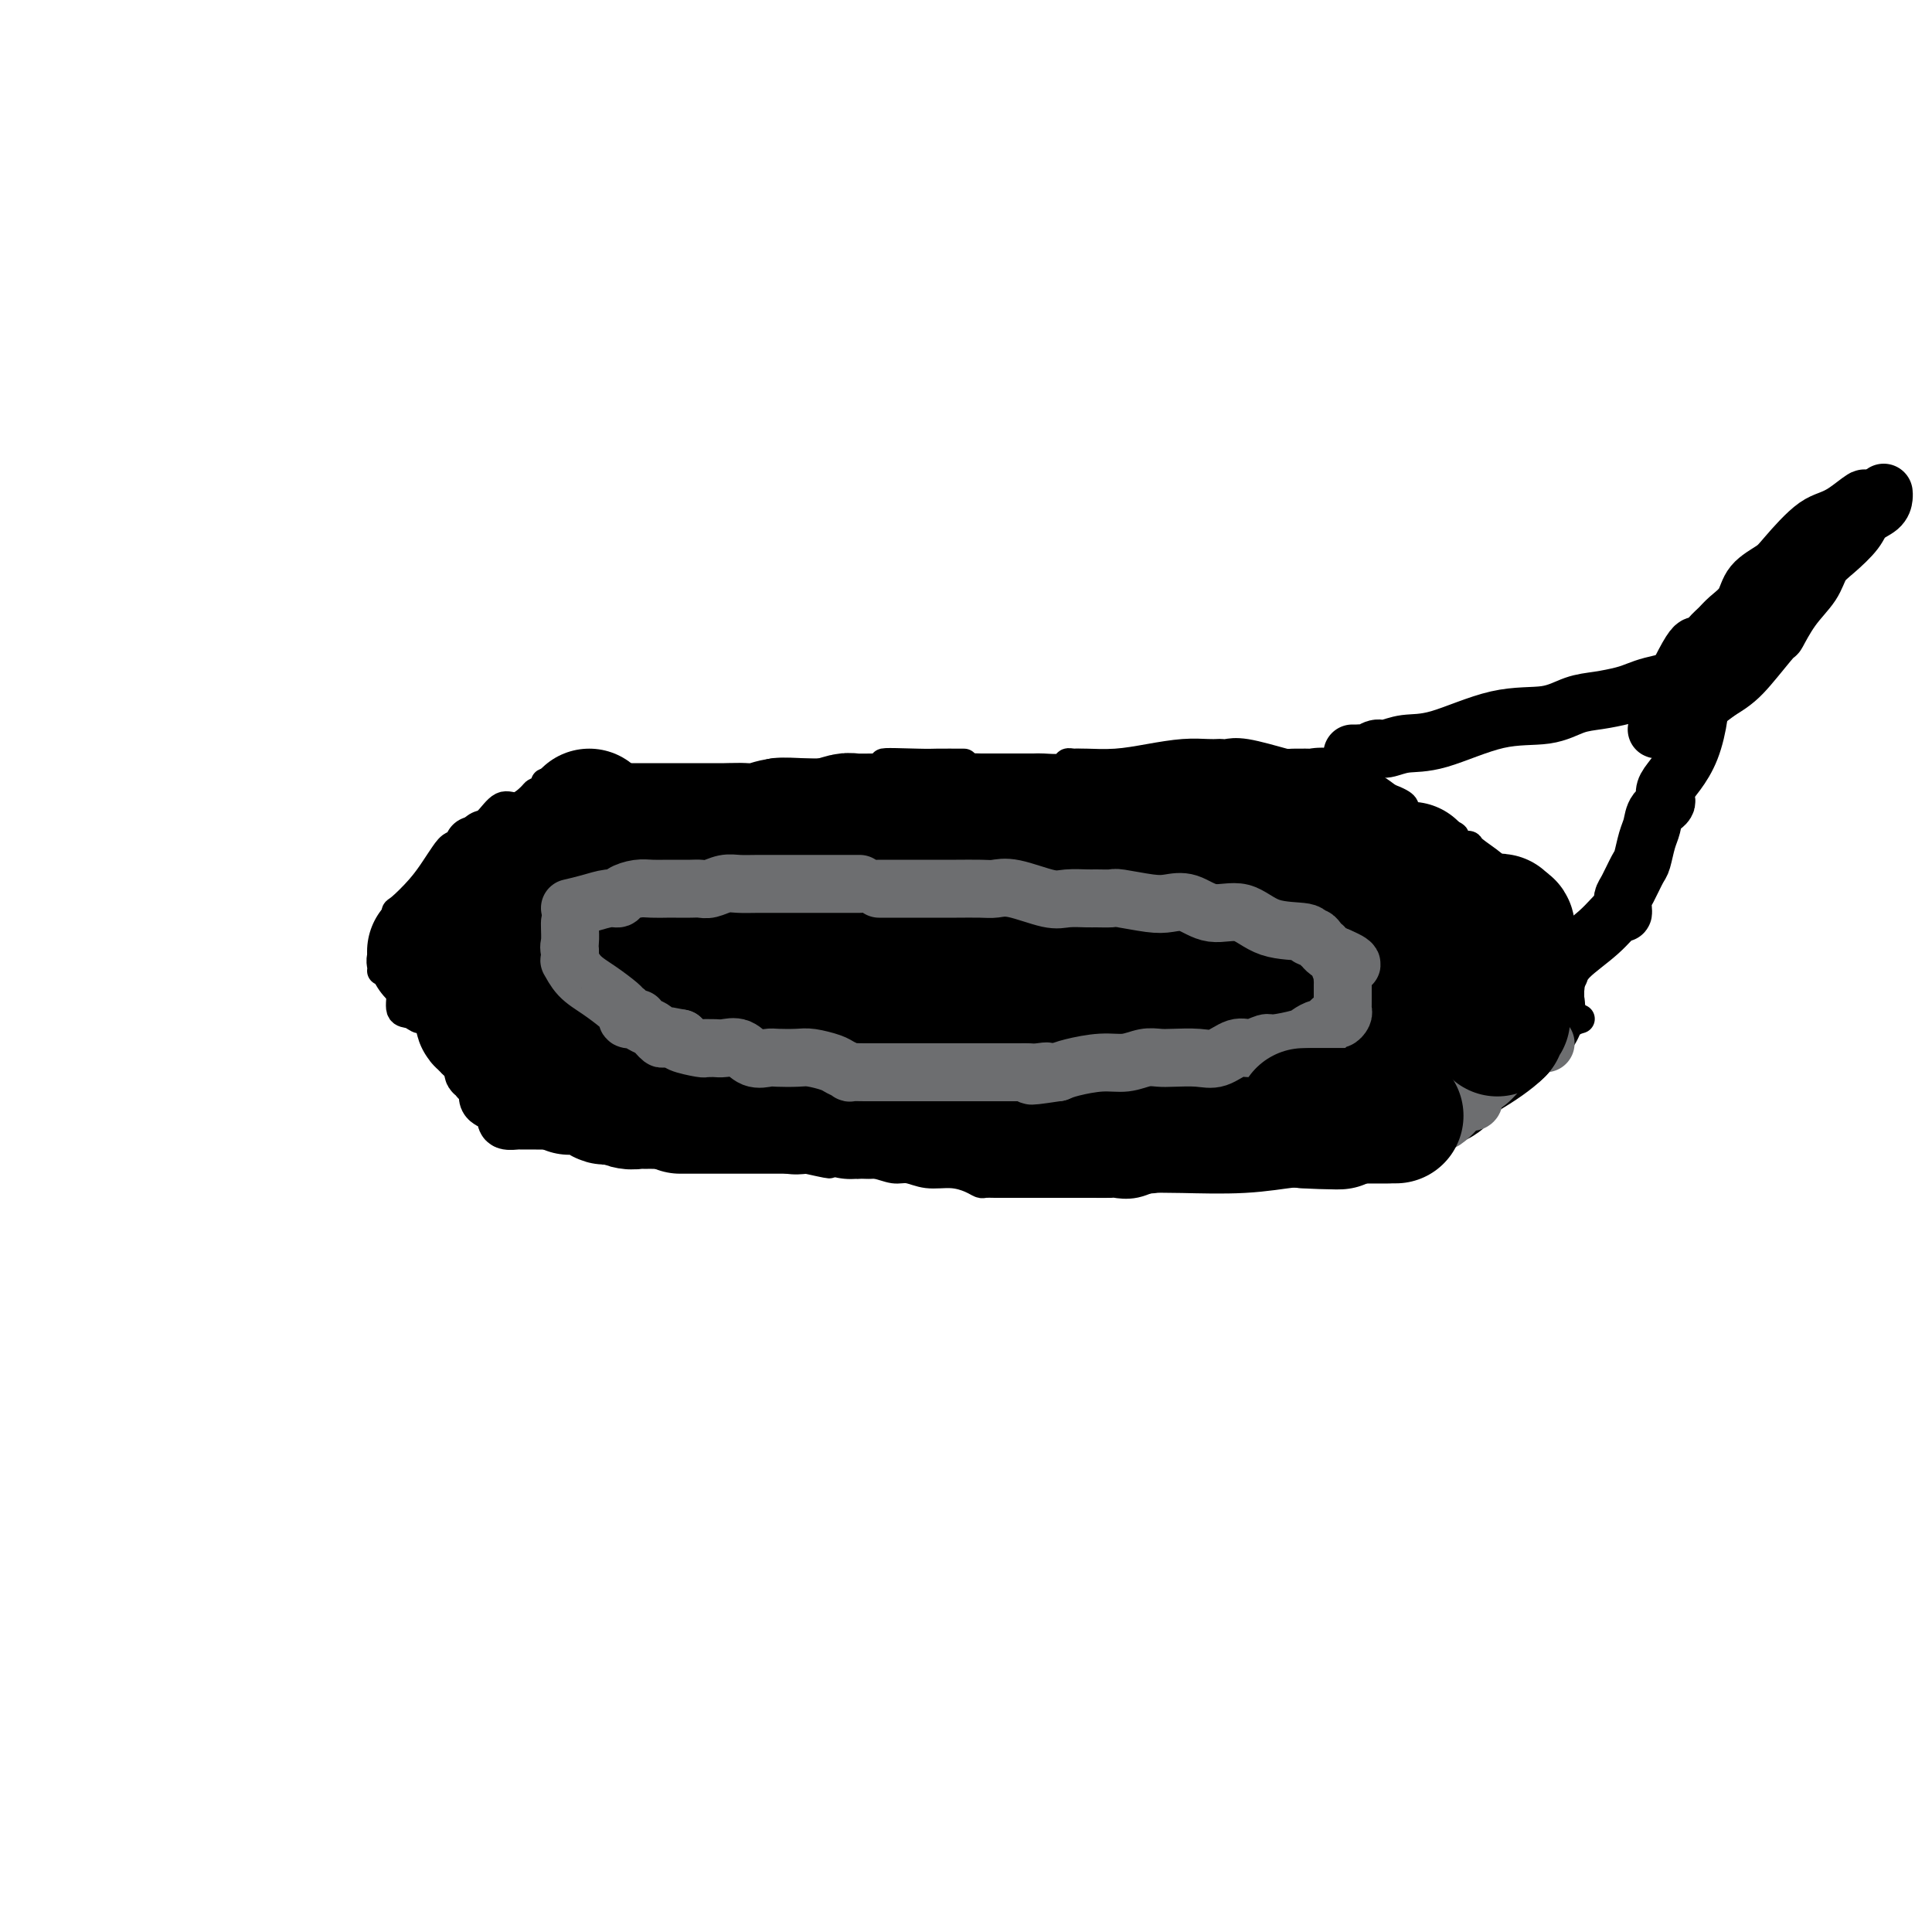 <svg viewBox='0 0 400 400' version='1.1' xmlns='http://www.w3.org/2000/svg' xmlns:xlink='http://www.w3.org/1999/xlink'><g fill='none' stroke='#000000' stroke-width='6' stroke-linecap='round' stroke-linejoin='round'><path d='M82,199c0.034,0.256 0.068,0.512 0,1c-0.068,0.488 -0.236,1.207 0,2c0.236,0.793 0.878,1.661 1,3c0.122,1.339 -0.276,3.151 0,4c0.276,0.849 1.225,0.736 2,1c0.775,0.264 1.377,0.906 2,1c0.623,0.094 1.269,-0.361 2,0c0.731,0.361 1.548,1.539 2,2c0.452,0.461 0.538,0.206 1,0c0.462,-0.206 1.301,-0.362 2,0c0.699,0.362 1.258,1.242 2,2c0.742,0.758 1.668,1.392 3,2c1.332,0.608 3.069,1.189 4,2c0.931,0.811 1.058,1.852 2,3c0.942,1.148 2.701,2.405 4,3c1.299,0.595 2.137,0.530 3,1c0.863,0.470 1.752,1.476 3,2c1.248,0.524 2.854,0.565 4,1c1.146,0.435 1.831,1.263 4,2c2.169,0.737 5.823,1.382 8,2c2.177,0.618 2.878,1.208 5,2c2.122,0.792 5.666,1.785 8,2c2.334,0.215 3.457,-0.348 5,0c1.543,0.348 3.506,1.609 5,2c1.494,0.391 2.518,-0.087 4,0c1.482,0.087 3.424,0.739 5,1c1.576,0.261 2.788,0.130 4,0'/><path d='M167,240c8.383,1.874 3.341,0.559 2,0c-1.341,-0.559 1.018,-0.361 3,0c1.982,0.361 3.586,0.885 5,1c1.414,0.115 2.639,-0.180 4,0c1.361,0.180 2.857,0.836 4,1c1.143,0.164 1.931,-0.162 3,0c1.069,0.162 2.418,0.814 4,1c1.582,0.186 3.396,-0.094 5,0c1.604,0.094 2.996,0.561 4,1c1.004,0.439 1.618,0.850 2,1c0.382,0.150 0.532,0.040 1,0c0.468,-0.040 1.255,-0.011 2,0c0.745,0.011 1.447,0.003 3,0c1.553,-0.003 3.958,-0.001 6,0c2.042,0.001 3.721,-0.000 5,0c1.279,0.000 2.157,0.002 3,0c0.843,-0.002 1.650,-0.007 3,0c1.350,0.007 3.244,0.027 4,0c0.756,-0.027 0.375,-0.101 1,0c0.625,0.101 2.257,0.378 4,0c1.743,-0.378 3.598,-1.412 6,-2c2.402,-0.588 5.350,-0.730 8,-1c2.650,-0.270 5.002,-0.668 7,-1c1.998,-0.332 3.642,-0.597 5,-1c1.358,-0.403 2.431,-0.944 4,-1c1.569,-0.056 3.633,0.375 5,0c1.367,-0.375 2.037,-1.554 3,-2c0.963,-0.446 2.221,-0.159 3,0c0.779,0.159 1.080,0.188 2,0c0.920,-0.188 2.460,-0.594 4,-1'/><path d='M282,236c8.117,-1.494 4.908,-0.728 5,-1c0.092,-0.272 3.485,-1.582 5,-2c1.515,-0.418 1.151,0.057 2,0c0.849,-0.057 2.912,-0.645 4,-1c1.088,-0.355 1.202,-0.475 2,-1c0.798,-0.525 2.282,-1.454 3,-2c0.718,-0.546 0.672,-0.707 1,-1c0.328,-0.293 1.030,-0.716 2,-1c0.970,-0.284 2.210,-0.430 3,-1c0.790,-0.570 1.132,-1.565 2,-2c0.868,-0.435 2.262,-0.309 3,-1c0.738,-0.691 0.820,-2.197 1,-3c0.180,-0.803 0.456,-0.901 1,-1c0.544,-0.099 1.354,-0.198 2,-1c0.646,-0.802 1.126,-2.306 2,-3c0.874,-0.694 2.141,-0.578 3,-1c0.859,-0.422 1.308,-1.383 2,-2c0.692,-0.617 1.626,-0.891 2,-1c0.374,-0.109 0.187,-0.055 0,0'/><path d='M79,201c0.035,-0.274 0.069,-0.548 0,-1c-0.069,-0.452 -0.243,-1.081 0,-2c0.243,-0.919 0.903,-2.128 1,-3c0.097,-0.872 -0.368,-1.408 0,-2c0.368,-0.592 1.569,-1.239 2,-2c0.431,-0.761 0.093,-1.635 0,-2c-0.093,-0.365 0.058,-0.221 1,-1c0.942,-0.779 2.676,-2.480 4,-4c1.324,-1.520 2.238,-2.858 3,-4c0.762,-1.142 1.373,-2.089 2,-3c0.627,-0.911 1.269,-1.786 2,-2c0.731,-0.214 1.550,0.232 2,0c0.450,-0.232 0.532,-1.143 1,-2c0.468,-0.857 1.323,-1.662 2,-2c0.677,-0.338 1.175,-0.210 2,-1c0.825,-0.790 1.975,-2.499 3,-3c1.025,-0.501 1.924,0.206 3,0c1.076,-0.206 2.328,-1.325 3,-2c0.672,-0.675 0.763,-0.907 1,-1c0.237,-0.093 0.618,-0.046 1,0'/><path d='M112,164c3.268,-2.464 1.439,-2.125 1,-2c-0.439,0.125 0.512,0.034 1,0c0.488,-0.034 0.515,-0.013 1,0c0.485,0.013 1.430,0.018 2,0c0.570,-0.018 0.767,-0.057 1,0c0.233,0.057 0.503,0.211 1,0c0.497,-0.211 1.221,-0.789 2,-1c0.779,-0.211 1.611,-0.057 2,0c0.389,0.057 0.334,0.015 1,0c0.666,-0.015 2.054,-0.004 4,0c1.946,0.004 4.449,0.001 6,0c1.551,-0.001 2.150,-0.000 3,0c0.850,0.000 1.953,0.000 3,0c1.047,-0.000 2.040,-0.000 3,0c0.960,0.000 1.888,0.001 3,0c1.112,-0.001 2.407,-0.004 3,0c0.593,0.004 0.483,0.015 1,0c0.517,-0.015 1.662,-0.057 3,0c1.338,0.057 2.868,0.211 4,0c1.132,-0.211 1.864,-0.789 3,-1c1.136,-0.211 2.675,-0.057 5,0c2.325,0.057 5.435,0.015 7,0c1.565,-0.015 1.584,-0.004 2,0c0.416,0.004 1.227,0.001 2,0c0.773,-0.001 1.506,-0.000 2,0c0.494,0.000 0.747,0.000 1,0'/><path d='M179,160c10.890,-1.072 4.614,-1.751 4,-2c-0.614,-0.249 4.433,-0.067 7,0c2.567,0.067 2.653,0.018 4,0c1.347,-0.018 3.956,-0.005 5,0c1.044,0.005 0.522,0.003 0,0'/><path d='M222,158c0.334,0.006 0.668,0.012 1,0c0.332,-0.012 0.663,-0.042 2,0c1.337,0.042 3.682,0.155 6,0c2.318,-0.155 4.610,-0.578 7,-1c2.390,-0.422 4.877,-0.845 7,-1c2.123,-0.155 3.884,-0.043 5,0c1.116,0.043 1.589,0.018 2,0c0.411,-0.018 0.759,-0.029 1,0c0.241,0.029 0.375,0.099 1,0c0.625,-0.099 1.740,-0.368 4,0c2.260,0.368 5.665,1.373 8,2c2.335,0.627 3.602,0.874 4,1c0.398,0.126 -0.071,0.129 0,0c0.071,-0.129 0.684,-0.389 2,0c1.316,0.389 3.335,1.428 5,2c1.665,0.572 2.977,0.678 4,1c1.023,0.322 1.759,0.859 2,1c0.241,0.141 -0.012,-0.116 0,0c0.012,0.116 0.289,0.605 1,1c0.711,0.395 1.855,0.698 3,1'/><path d='M287,165c5.108,1.902 3.379,2.159 4,3c0.621,0.841 3.594,2.268 5,3c1.406,0.732 1.246,0.770 2,1c0.754,0.230 2.423,0.651 3,1c0.577,0.349 0.063,0.625 0,1c-0.063,0.375 0.324,0.850 1,1c0.676,0.150 1.639,-0.024 2,0c0.361,0.024 0.120,0.245 1,1c0.880,0.755 2.881,2.044 4,3c1.119,0.956 1.357,1.581 2,2c0.643,0.419 1.692,0.633 2,1c0.308,0.367 -0.125,0.886 0,1c0.125,0.114 0.807,-0.178 1,0c0.193,0.178 -0.102,0.825 0,1c0.102,0.175 0.601,-0.122 1,0c0.399,0.122 0.700,0.662 1,1c0.300,0.338 0.600,0.475 1,1c0.400,0.525 0.898,1.438 1,2c0.102,0.562 -0.194,0.775 0,1c0.194,0.225 0.878,0.464 1,1c0.122,0.536 -0.317,1.369 0,2c0.317,0.631 1.390,1.058 2,2c0.610,0.942 0.756,2.398 1,3c0.244,0.602 0.587,0.350 1,1c0.413,0.650 0.895,2.201 1,3c0.105,0.799 -0.168,0.847 0,1c0.168,0.153 0.777,0.412 1,1c0.223,0.588 0.060,1.504 0,2c-0.060,0.496 -0.017,0.570 0,1c0.017,0.430 0.009,1.215 0,2'/><path d='M325,208c1.393,3.952 0.375,2.333 0,2c-0.375,-0.333 -0.107,0.619 0,1c0.107,0.381 0.054,0.190 0,0'/><path d='M198,159c0.162,-0.000 0.324,-0.000 1,0c0.676,0.000 1.866,0.000 3,0c1.134,-0.000 2.213,-0.000 3,0c0.787,0.000 1.283,0.001 2,0c0.717,-0.001 1.655,-0.004 3,0c1.345,0.004 3.095,0.015 4,0c0.905,-0.015 0.964,-0.057 2,0c1.036,0.057 3.048,0.211 4,0c0.952,-0.211 0.843,-0.789 1,-1c0.157,-0.211 0.581,-0.057 1,0c0.419,0.057 0.834,0.016 1,0c0.166,-0.016 0.083,-0.008 0,0'/></g>
<g fill='none' stroke='#000000' stroke-width='28' stroke-linecap='round' stroke-linejoin='round'><path d='M103,184c0.340,-0.004 0.679,-0.008 1,0c0.321,0.008 0.623,0.028 2,0c1.377,-0.028 3.828,-0.102 5,0c1.172,0.102 1.064,0.382 2,0c0.936,-0.382 2.915,-1.425 4,-2c1.085,-0.575 1.277,-0.683 2,-1c0.723,-0.317 1.979,-0.844 3,-1c1.021,-0.156 1.807,0.060 3,0c1.193,-0.060 2.792,-0.397 4,-1c1.208,-0.603 2.025,-1.471 3,-2c0.975,-0.529 2.108,-0.720 4,-1c1.892,-0.280 4.544,-0.648 6,-1c1.456,-0.352 1.718,-0.686 3,-1c1.282,-0.314 3.584,-0.606 5,-1c1.416,-0.394 1.946,-0.889 3,-1c1.054,-0.111 2.632,0.163 4,0c1.368,-0.163 2.525,-0.762 4,-1c1.475,-0.238 3.269,-0.116 5,0c1.731,0.116 3.399,0.227 5,0c1.601,-0.227 3.136,-0.793 4,-1c0.864,-0.207 1.059,-0.055 2,0c0.941,0.055 2.629,0.014 4,0c1.371,-0.014 2.425,-0.001 4,0c1.575,0.001 3.669,-0.010 5,0c1.331,0.010 1.897,0.041 4,0c2.103,-0.041 5.744,-0.155 9,0c3.256,0.155 6.128,0.577 9,1'/><path d='M212,171c8.500,0.000 4.250,0.000 0,0'/><path d='M234,172c0.622,0.000 1.244,0.000 2,0c0.756,0.000 1.644,0.000 2,0c0.356,0.000 0.178,0.000 0,0'/><path d='M245,172c1.018,-0.423 2.036,-0.845 3,-1c0.964,-0.155 1.875,-0.042 3,0c1.125,0.042 2.464,0.012 3,0c0.536,-0.012 0.268,-0.006 0,0'/><path d='M268,169c0.861,-0.001 1.721,-0.002 2,0c0.279,0.002 -0.024,0.008 0,0c0.024,-0.008 0.373,-0.030 1,0c0.627,0.030 1.530,0.111 2,0c0.470,-0.111 0.506,-0.414 1,0c0.494,0.414 1.446,1.546 2,2c0.554,0.454 0.711,0.231 2,1c1.289,0.769 3.711,2.532 5,4c1.289,1.468 1.444,2.642 2,3c0.556,0.358 1.512,-0.100 2,0c0.488,0.100 0.509,0.759 1,1c0.491,0.241 1.452,0.064 2,0c0.548,-0.064 0.684,-0.017 1,0c0.316,0.017 0.814,0.002 1,0c0.186,-0.002 0.060,0.010 0,0c-0.060,-0.010 -0.055,-0.041 1,1c1.055,1.041 3.158,3.155 4,4c0.842,0.845 0.421,0.423 0,0'/><path d='M313,205c0.084,0.422 0.168,0.844 0,1c-0.168,0.156 -0.589,0.045 -1,0c-0.411,-0.045 -0.813,-0.023 -2,0c-1.187,0.023 -3.160,0.047 -4,0c-0.840,-0.047 -0.549,-0.164 -1,0c-0.451,0.164 -1.646,0.610 -3,1c-1.354,0.390 -2.869,0.725 -4,1c-1.131,0.275 -1.878,0.488 -3,1c-1.122,0.512 -2.618,1.321 -4,2c-1.382,0.679 -2.651,1.228 -4,2c-1.349,0.772 -2.778,1.766 -4,2c-1.222,0.234 -2.236,-0.292 -3,0c-0.764,0.292 -1.280,1.402 -2,2c-0.720,0.598 -1.646,0.684 -3,1c-1.354,0.316 -3.136,0.863 -4,1c-0.864,0.137 -0.811,-0.136 -2,0c-1.189,0.136 -3.619,0.682 -5,1c-1.381,0.318 -1.713,0.410 -3,1c-1.287,0.590 -3.530,1.679 -5,2c-1.470,0.321 -2.168,-0.124 -3,0c-0.832,0.124 -1.799,0.818 -3,1c-1.201,0.182 -2.637,-0.147 -4,0c-1.363,0.147 -2.654,0.772 -4,1c-1.346,0.228 -2.747,0.061 -4,0c-1.253,-0.061 -2.356,-0.016 -4,0c-1.644,0.016 -3.827,0.004 -6,0c-2.173,-0.004 -4.335,-0.001 -7,0c-2.665,0.001 -5.832,0.001 -9,0'/><path d='M212,225c-8.855,0.082 -8.993,-0.712 -10,-1c-1.007,-0.288 -2.883,-0.070 -4,0c-1.117,0.070 -1.473,-0.009 -2,0c-0.527,0.009 -1.224,0.105 -2,0c-0.776,-0.105 -1.632,-0.410 -3,-1c-1.368,-0.590 -3.247,-1.466 -5,-2c-1.753,-0.534 -3.379,-0.726 -5,-1c-1.621,-0.274 -3.238,-0.631 -5,-1c-1.762,-0.369 -3.670,-0.751 -5,-1c-1.330,-0.249 -2.081,-0.366 -4,-1c-1.919,-0.634 -5.006,-1.787 -7,-2c-1.994,-0.213 -2.896,0.514 -5,0c-2.104,-0.514 -5.411,-2.267 -8,-3c-2.589,-0.733 -4.461,-0.444 -7,-1c-2.539,-0.556 -5.746,-1.955 -8,-3c-2.254,-1.045 -3.555,-1.736 -5,-2c-1.445,-0.264 -3.035,-0.100 -4,0c-0.965,0.100 -1.306,0.136 -2,0c-0.694,-0.136 -1.740,-0.443 -3,-1c-1.260,-0.557 -2.733,-1.365 -4,-2c-1.267,-0.635 -2.328,-1.098 -4,-2c-1.672,-0.902 -3.953,-2.242 -5,-3c-1.047,-0.758 -0.858,-0.935 -1,-1c-0.142,-0.065 -0.615,-0.017 -1,0c-0.385,0.017 -0.681,0.005 -1,0c-0.319,-0.005 -0.659,-0.002 -1,0'/><path d='M101,197c-9.357,-2.785 -5.751,-0.747 -5,0c0.751,0.747 -1.355,0.204 -3,0c-1.645,-0.204 -2.831,-0.069 -3,0c-0.169,0.069 0.679,0.071 1,0c0.321,-0.071 0.116,-0.215 1,0c0.884,0.215 2.857,0.787 4,1c1.143,0.213 1.456,0.065 2,0c0.544,-0.065 1.319,-0.047 2,0c0.681,0.047 1.269,0.122 2,0c0.731,-0.122 1.604,-0.440 2,0c0.396,0.440 0.314,1.637 1,2c0.686,0.363 2.141,-0.109 3,0c0.859,0.109 1.121,0.799 2,1c0.879,0.201 2.376,-0.086 3,0c0.624,0.086 0.377,0.544 1,1c0.623,0.456 2.116,0.910 3,1c0.884,0.090 1.160,-0.183 2,0c0.840,0.183 2.246,0.822 3,1c0.754,0.178 0.857,-0.106 1,0c0.143,0.106 0.327,0.602 1,1c0.673,0.398 1.837,0.699 3,1'/><path d='M127,206c5.474,1.228 0.660,-0.203 0,0c-0.660,0.203 2.834,2.039 5,4c2.166,1.961 3.005,4.046 4,5c0.995,0.954 2.146,0.778 3,1c0.854,0.222 1.410,0.843 2,1c0.590,0.157 1.213,-0.150 2,0c0.787,0.150 1.736,0.758 2,1c0.264,0.242 -0.158,0.117 0,0c0.158,-0.117 0.894,-0.228 2,0c1.106,0.228 2.580,0.793 3,1c0.420,0.207 -0.214,0.055 0,0c0.214,-0.055 1.277,-0.015 2,0c0.723,0.015 1.106,0.004 2,0c0.894,-0.004 2.299,-0.001 4,0c1.701,0.001 3.698,0.000 5,0c1.302,-0.000 1.907,-0.000 3,0c1.093,0.000 2.673,0.000 4,0c1.327,-0.000 2.401,0.000 3,0c0.599,-0.000 0.723,-0.000 1,0c0.277,0.000 0.706,0.000 1,0c0.294,-0.000 0.453,-0.001 1,0c0.547,0.001 1.484,0.004 2,0c0.516,-0.004 0.612,-0.015 2,0c1.388,0.015 4.068,0.057 5,0c0.932,-0.057 0.117,-0.211 1,0c0.883,0.211 3.463,0.789 5,1c1.537,0.211 2.029,0.057 3,0c0.971,-0.057 2.420,-0.016 4,0c1.580,0.016 3.290,0.008 5,0'/><path d='M203,220c8.942,0.155 4.798,0.041 4,0c-0.798,-0.041 1.750,-0.011 4,0c2.250,0.011 4.202,0.003 5,0c0.798,-0.003 0.442,-0.001 1,0c0.558,0.001 2.031,0.001 4,0c1.969,-0.001 4.436,-0.004 6,0c1.564,0.004 2.227,0.015 3,0c0.773,-0.015 1.655,-0.057 3,0c1.345,0.057 3.152,0.214 5,0c1.848,-0.214 3.737,-0.797 5,-1c1.263,-0.203 1.899,-0.026 4,0c2.101,0.026 5.666,-0.099 8,0c2.334,0.099 3.439,0.421 5,0c1.561,-0.421 3.580,-1.585 5,-2c1.420,-0.415 2.241,-0.080 3,0c0.759,0.080 1.455,-0.096 2,0c0.545,0.096 0.938,0.464 1,0c0.062,-0.464 -0.208,-1.761 0,-2c0.208,-0.239 0.893,0.579 1,0c0.107,-0.579 -0.363,-2.554 0,-4c0.363,-1.446 1.561,-2.362 2,-4c0.439,-1.638 0.121,-3.998 0,-5c-0.121,-1.002 -0.044,-0.647 0,-1c0.044,-0.353 0.056,-1.415 0,-2c-0.056,-0.585 -0.180,-0.693 -1,-1c-0.820,-0.307 -2.336,-0.813 -3,-1c-0.664,-0.187 -0.475,-0.053 -1,0c-0.525,0.053 -1.762,0.027 -3,0'/><path d='M266,197c-1.736,-0.309 -2.075,-0.083 -3,0c-0.925,0.083 -2.437,0.022 -3,0c-0.563,-0.022 -0.178,-0.006 -1,0c-0.822,0.006 -2.853,0.002 -4,0c-1.147,-0.002 -1.411,-0.001 -3,0c-1.589,0.001 -4.501,0.001 -6,0c-1.499,-0.001 -1.583,-0.004 -6,0c-4.417,0.004 -13.167,0.016 -19,0c-5.833,-0.016 -8.749,-0.058 -12,0c-3.251,0.058 -6.837,0.218 -10,0c-3.163,-0.218 -5.902,-0.813 -8,-1c-2.098,-0.187 -3.555,0.034 -6,0c-2.445,-0.034 -5.880,-0.323 -8,-1c-2.120,-0.677 -2.926,-1.740 -5,-2c-2.074,-0.260 -5.417,0.284 -8,0c-2.583,-0.284 -4.407,-1.397 -6,-2c-1.593,-0.603 -2.955,-0.697 -5,-1c-2.045,-0.303 -4.775,-0.816 -7,-1c-2.225,-0.184 -3.947,-0.039 -5,0c-1.053,0.039 -1.437,-0.028 -2,0c-0.563,0.028 -1.304,0.151 -1,0c0.304,-0.151 1.652,-0.575 3,-1'/><path d='M141,188c1.033,-0.274 2.115,-0.458 5,-1c2.885,-0.542 7.571,-1.441 12,-2c4.429,-0.559 8.600,-0.777 13,-1c4.400,-0.223 9.027,-0.452 13,-1c3.973,-0.548 7.290,-1.414 10,-2c2.710,-0.586 4.814,-0.893 7,-1c2.186,-0.107 4.456,-0.015 6,0c1.544,0.015 2.362,-0.048 3,0c0.638,0.048 1.098,0.206 2,0c0.902,-0.206 2.248,-0.777 3,-1c0.752,-0.223 0.909,-0.099 2,0c1.091,0.099 3.115,0.171 4,0c0.885,-0.171 0.631,-0.585 1,-1c0.369,-0.415 1.361,-0.829 3,-1c1.639,-0.171 3.925,-0.098 5,0c1.075,0.098 0.937,0.221 1,0c0.063,-0.221 0.326,-0.784 1,-1c0.674,-0.216 1.760,-0.083 3,0c1.240,0.083 2.636,0.117 4,0c1.364,-0.117 2.698,-0.385 4,0c1.302,0.385 2.571,1.424 4,2c1.429,0.576 3.017,0.690 4,1c0.983,0.310 1.363,0.815 2,1c0.637,0.185 1.533,0.050 3,0c1.467,-0.050 3.505,-0.013 5,0c1.495,0.013 2.446,0.004 3,0c0.554,-0.004 0.712,-0.001 1,0c0.288,0.001 0.706,0.000 1,0c0.294,-0.000 0.464,-0.000 1,0c0.536,0.000 1.439,0.000 2,0c0.561,-0.000 0.781,-0.000 1,0'/><path d='M270,180c6.042,0.558 3.647,-0.048 3,0c-0.647,0.048 0.454,0.751 1,1c0.546,0.249 0.537,0.045 1,0c0.463,-0.045 1.400,0.070 2,0c0.600,-0.070 0.865,-0.326 1,0c0.135,0.326 0.140,1.234 0,2c-0.140,0.766 -0.426,1.389 0,2c0.426,0.611 1.563,1.211 2,2c0.437,0.789 0.174,1.769 0,2c-0.174,0.231 -0.261,-0.285 0,0c0.261,0.285 0.869,1.371 1,2c0.131,0.629 -0.214,0.799 0,1c0.214,0.201 0.988,0.432 2,1c1.012,0.568 2.264,1.473 3,2c0.736,0.527 0.958,0.678 1,1c0.042,0.322 -0.094,0.816 0,1c0.094,0.184 0.419,0.057 1,0c0.581,-0.057 1.417,-0.043 2,0c0.583,0.043 0.914,0.117 2,0c1.086,-0.117 2.929,-0.425 4,0c1.071,0.425 1.370,1.584 2,2c0.630,0.416 1.592,0.091 2,0c0.408,-0.091 0.264,0.052 1,0c0.736,-0.052 2.353,-0.301 3,0c0.647,0.301 0.323,1.150 0,2'/><path d='M304,201c2.645,0.857 1.259,1.000 0,1c-1.259,-0.000 -2.389,-0.144 -3,0c-0.611,0.144 -0.703,0.577 -1,1c-0.297,0.423 -0.799,0.835 -1,1c-0.201,0.165 -0.100,0.082 0,0'/><path d='M299,209c0.417,0.000 0.833,0.000 1,0c0.167,0.000 0.083,0.000 0,0'/><path d='M300,209c0.000,0.000 0.100,0.100 0.1,0.1'/><path d='M300,209c0.000,0.000 0.100,0.100 0.1,0.1'/><path d='M300,209c0.000,0.000 0.100,0.100 0.1,0.1'/><path d='M300,209c-0.311,0.311 -0.622,0.622 -1,1c-0.378,0.378 -0.822,0.822 -1,1c-0.178,0.178 -0.089,0.089 0,0'/><path d='M293,212c0.000,0.000 0.100,0.100 0.1,0.1'/><path d='M103,206c-0.311,-0.422 -0.622,-0.844 -1,-1c-0.378,-0.156 -0.822,-0.044 -1,0c-0.178,0.044 -0.089,0.022 0,0'/><path d='M100,205c0.002,0.498 0.004,0.995 0,1c-0.004,0.005 -0.015,-0.483 0,0c0.015,0.483 0.056,1.937 0,3c-0.056,1.063 -0.207,1.735 0,2c0.207,0.265 0.774,0.124 1,0c0.226,-0.124 0.112,-0.229 0,0c-0.112,0.229 -0.223,0.792 0,1c0.223,0.208 0.778,0.059 1,0c0.222,-0.059 0.111,-0.030 0,0'/><path d='M113,215c0.219,0.055 0.437,0.109 1,1c0.563,0.891 1.470,2.617 2,4c0.530,1.383 0.684,2.423 1,3c0.316,0.577 0.796,0.691 1,1c0.204,0.309 0.134,0.813 0,1c-0.134,0.187 -0.331,0.058 0,0c0.331,-0.058 1.190,-0.045 2,0c0.810,0.045 1.571,0.121 2,0c0.429,-0.121 0.524,-0.439 1,0c0.476,0.439 1.332,1.634 2,2c0.668,0.366 1.149,-0.098 2,0c0.851,0.098 2.073,0.758 3,1c0.927,0.242 1.558,0.065 2,0c0.442,-0.065 0.696,-0.017 1,0c0.304,0.017 0.659,0.005 1,0c0.341,-0.005 0.669,-0.001 1,0c0.331,0.001 0.666,0.001 1,0'/><path d='M141,229c-0.164,0.000 -0.328,0.000 0,0c0.328,-0.000 1.149,-0.000 2,0c0.851,0.000 1.734,0.000 2,0c0.266,-0.000 -0.083,-0.000 0,0c0.083,0.000 0.600,0.000 1,0c0.400,-0.000 0.684,-0.000 1,0c0.316,0.000 0.664,0.000 1,0c0.336,-0.000 0.661,-0.000 1,0c0.339,0.000 0.693,0.000 1,0c0.307,-0.000 0.567,-0.000 1,0c0.433,0.000 1.038,0.000 2,0c0.962,-0.000 2.279,-0.001 4,0c1.721,0.001 3.844,0.004 6,0c2.156,-0.004 4.346,-0.015 6,0c1.654,0.015 2.773,0.056 4,0c1.227,-0.056 2.561,-0.207 3,0c0.439,0.207 -0.017,0.774 0,1c0.017,0.226 0.509,0.113 1,0'/><path d='M177,230c5.461,0.157 1.112,0.050 3,0c1.888,-0.050 10.013,-0.041 14,0c3.987,0.041 3.838,0.116 7,0c3.162,-0.116 9.637,-0.424 14,0c4.363,0.424 6.614,1.578 8,2c1.386,0.422 1.905,0.112 3,0c1.095,-0.112 2.764,-0.026 4,0c1.236,0.026 2.040,-0.007 3,0c0.960,0.007 2.078,0.054 3,0c0.922,-0.054 1.650,-0.210 2,0c0.350,0.210 0.323,0.785 0,1c-0.323,0.215 -0.943,0.072 0,0c0.943,-0.072 3.449,-0.071 7,0c3.551,0.071 8.148,0.211 12,0c3.852,-0.211 6.958,-0.775 9,-1c2.042,-0.225 3.021,-0.113 4,0'/><path d='M270,232c14.336,0.379 3.676,0.326 0,0c-3.676,-0.326 -0.369,-0.923 2,-1c2.369,-0.077 3.801,0.368 5,0c1.199,-0.368 2.165,-1.549 3,-2c0.835,-0.451 1.538,-0.174 2,0c0.462,0.174 0.681,0.244 1,0c0.319,-0.244 0.737,-0.801 1,-1c0.263,-0.199 0.371,-0.038 1,0c0.629,0.038 1.779,-0.045 2,0c0.221,0.045 -0.488,0.220 0,0c0.488,-0.220 2.172,-0.833 3,-1c0.828,-0.167 0.799,0.113 1,0c0.201,-0.113 0.631,-0.619 1,-1c0.369,-0.381 0.676,-0.638 1,-1c0.324,-0.362 0.664,-0.828 1,-1c0.336,-0.172 0.667,-0.049 1,0c0.333,0.049 0.666,0.025 1,0'/><path d='M296,224c3.992,-1.517 0.972,-1.310 1,-2c0.028,-0.690 3.104,-2.279 6,-4c2.896,-1.721 5.613,-3.575 7,-5c1.387,-1.425 1.443,-2.420 2,-3c0.557,-0.580 1.614,-0.745 2,-1c0.386,-0.255 0.099,-0.601 0,-1c-0.099,-0.399 -0.012,-0.850 0,-2c0.012,-1.150 -0.053,-2.999 0,-4c0.053,-1.001 0.224,-1.153 0,-2c-0.224,-0.847 -0.844,-2.388 -1,-3c-0.156,-0.612 0.152,-0.294 0,-1c-0.152,-0.706 -0.762,-2.437 -1,-3c-0.238,-0.563 -0.102,0.041 0,0c0.102,-0.041 0.172,-0.726 0,-1c-0.172,-0.274 -0.586,-0.137 -1,0'/><path d='M311,192c-0.642,-2.475 -0.747,-0.663 -1,0c-0.253,0.663 -0.656,0.178 -1,0c-0.344,-0.178 -0.631,-0.048 -1,0c-0.369,0.048 -0.820,0.014 -1,0c-0.180,-0.014 -0.090,-0.007 0,0'/><path d='M122,169c0.000,0.000 0.100,0.100 0.1,0.1'/></g>
<g fill='none' stroke='#6D6E70' stroke-width='12' stroke-linecap='round' stroke-linejoin='round'><path d='M320,216c-0.292,-0.011 -0.585,-0.022 -1,0c-0.415,0.022 -0.953,0.078 -1,0c-0.047,-0.078 0.397,-0.291 0,0c-0.397,0.291 -1.633,1.086 -3,2c-1.367,0.914 -2.863,1.947 -4,3c-1.137,1.053 -1.916,2.125 -3,3c-1.084,0.875 -2.473,1.551 -3,2c-0.527,0.449 -0.191,0.670 0,1c0.191,0.330 0.238,0.767 0,1c-0.238,0.233 -0.761,0.261 -1,0c-0.239,-0.261 -0.193,-0.812 -1,0c-0.807,0.812 -2.468,2.988 -4,4c-1.532,1.012 -2.936,0.859 -4,1c-1.064,0.141 -1.786,0.576 -2,1c-0.214,0.424 0.082,0.835 0,1c-0.082,0.165 -0.541,0.082 -1,0'/><path d='M292,235c-4.356,2.956 -1.244,0.844 0,0c1.244,-0.844 0.622,-0.422 0,0'/><path d='M118,188c1.295,-0.303 2.591,-0.607 4,-1c1.409,-0.393 2.932,-0.876 4,-1c1.068,-0.124 1.679,0.110 2,0c0.321,-0.110 0.350,-0.565 1,-1c0.650,-0.435 1.921,-0.848 3,-1c1.079,-0.152 1.966,-0.041 3,0c1.034,0.041 2.216,0.012 3,0c0.784,-0.012 1.172,-0.007 2,0c0.828,0.007 2.097,0.016 3,0c0.903,-0.016 1.439,-0.057 2,0c0.561,0.057 1.147,0.211 2,0c0.853,-0.211 1.973,-0.789 3,-1c1.027,-0.211 1.960,-0.057 3,0c1.040,0.057 2.188,0.015 4,0c1.812,-0.015 4.289,-0.004 6,0c1.711,0.004 2.654,0.001 4,0c1.346,-0.001 3.093,-0.000 5,0c1.907,0.000 3.975,0.000 5,0c1.025,-0.000 1.007,-0.000 1,0c-0.007,0.000 -0.004,0.000 0,0'/><path d='M182,184c0.759,0.000 1.518,0.000 2,0c0.482,-0.000 0.688,-0.000 1,0c0.312,0.000 0.732,0.000 1,0c0.268,-0.000 0.386,-0.000 1,0c0.614,0.000 1.725,0.001 3,0c1.275,-0.001 2.715,-0.002 4,0c1.285,0.002 2.417,0.008 4,0c1.583,-0.008 3.619,-0.030 5,0c1.381,0.030 2.107,0.113 3,0c0.893,-0.113 1.953,-0.423 4,0c2.047,0.423 5.081,1.578 7,2c1.919,0.422 2.723,0.112 4,0c1.277,-0.112 3.027,-0.026 4,0c0.973,0.026 1.169,-0.006 2,0c0.831,0.006 2.297,0.052 3,0c0.703,-0.052 0.643,-0.202 2,0c1.357,0.202 4.129,0.755 6,1c1.871,0.245 2.839,0.181 4,0c1.161,-0.181 2.515,-0.480 4,0c1.485,0.480 3.101,1.740 5,2c1.899,0.260 4.081,-0.481 6,0c1.919,0.481 3.575,2.184 6,3c2.425,0.816 5.620,0.744 7,1c1.380,0.256 0.943,0.838 1,1c0.057,0.162 0.606,-0.097 1,0c0.394,0.097 0.633,0.551 1,1c0.367,0.449 0.861,0.894 1,1c0.139,0.106 -0.078,-0.125 0,0c0.078,0.125 0.451,0.607 1,1c0.549,0.393 1.275,0.696 2,1'/><path d='M277,198c5.022,2.107 2.078,1.873 1,2c-1.078,0.127 -0.289,0.615 0,1c0.289,0.385 0.077,0.666 0,1c-0.077,0.334 -0.021,0.719 0,1c0.021,0.281 0.005,0.457 0,1c-0.005,0.543 -0.001,1.455 0,2c0.001,0.545 -0.003,0.725 0,1c0.003,0.275 0.013,0.646 0,1c-0.013,0.354 -0.049,0.691 0,1c0.049,0.309 0.183,0.590 0,1c-0.183,0.410 -0.683,0.950 -1,1c-0.317,0.050 -0.452,-0.390 -1,0c-0.548,0.390 -1.509,1.611 -2,2c-0.491,0.389 -0.511,-0.055 -1,0c-0.489,0.055 -1.447,0.607 -2,1c-0.553,0.393 -0.703,0.625 -2,1c-1.297,0.375 -3.743,0.893 -5,1c-1.257,0.107 -1.324,-0.196 -2,0c-0.676,0.196 -1.959,0.889 -3,1c-1.041,0.111 -1.839,-0.362 -3,0c-1.161,0.362 -2.683,1.560 -4,2c-1.317,0.440 -2.427,0.122 -4,0c-1.573,-0.122 -3.608,-0.048 -5,0c-1.392,0.048 -2.141,0.068 -3,0c-0.859,-0.068 -1.830,-0.225 -3,0c-1.170,0.225 -2.540,0.834 -4,1c-1.460,0.166 -3.008,-0.109 -5,0c-1.992,0.109 -4.426,0.603 -6,1c-1.574,0.397 -2.287,0.699 -3,1'/><path d='M219,222c-9.155,1.392 -4.542,0.373 -3,0c1.542,-0.373 0.014,-0.100 -1,0c-1.014,0.100 -1.514,0.027 -2,0c-0.486,-0.027 -0.958,-0.007 -2,0c-1.042,0.007 -2.654,0.002 -4,0c-1.346,-0.002 -2.427,-0.001 -4,0c-1.573,0.001 -3.639,0.000 -5,0c-1.361,-0.000 -2.018,-0.000 -4,0c-1.982,0.000 -5.290,-0.000 -7,0c-1.710,0.000 -1.822,0.000 -2,0c-0.178,-0.000 -0.424,-0.000 -1,0c-0.576,0.000 -1.483,0.001 -2,0c-0.517,-0.001 -0.642,-0.003 -1,0c-0.358,0.003 -0.947,0.012 -2,0c-1.053,-0.012 -2.568,-0.046 -3,0c-0.432,0.046 0.220,0.170 0,0c-0.220,-0.170 -1.312,-0.634 -2,-1c-0.688,-0.366 -0.970,-0.635 -2,-1c-1.030,-0.365 -2.807,-0.828 -4,-1c-1.193,-0.172 -1.803,-0.054 -3,0c-1.197,0.054 -2.982,0.043 -4,0c-1.018,-0.043 -1.271,-0.117 -2,0c-0.729,0.117 -1.935,0.424 -3,0c-1.065,-0.424 -1.988,-1.578 -3,-2c-1.012,-0.422 -2.113,-0.112 -3,0c-0.887,0.112 -1.559,0.027 -2,0c-0.441,-0.027 -0.651,0.004 -1,0c-0.349,-0.004 -0.836,-0.042 -1,0c-0.164,0.042 -0.006,0.165 -1,0c-0.994,-0.165 -3.141,-0.619 -4,-1c-0.859,-0.381 -0.429,-0.691 0,-1'/><path d='M141,215c-5.532,-1.079 -1.863,-0.278 -1,0c0.863,0.278 -1.082,0.033 -2,0c-0.918,-0.033 -0.811,0.145 -1,0c-0.189,-0.145 -0.676,-0.613 -1,-1c-0.324,-0.387 -0.487,-0.691 -1,-1c-0.513,-0.309 -1.376,-0.621 -2,-1c-0.624,-0.379 -1.008,-0.823 -1,-1c0.008,-0.177 0.408,-0.087 0,0c-0.408,0.087 -1.623,0.172 -2,0c-0.377,-0.172 0.086,-0.601 0,-1c-0.086,-0.399 -0.720,-0.770 -1,-1c-0.280,-0.230 -0.204,-0.320 -1,-1c-0.796,-0.680 -2.462,-1.951 -4,-3c-1.538,-1.049 -2.948,-1.878 -4,-3c-1.052,-1.122 -1.746,-2.538 -2,-3c-0.254,-0.462 -0.068,0.029 0,0c0.068,-0.029 0.020,-0.580 0,-1c-0.020,-0.420 -0.010,-0.710 0,-1'/><path d='M118,197c-0.309,-1.061 -0.083,-1.212 0,-2c0.083,-0.788 0.022,-2.212 0,-3c-0.022,-0.788 -0.006,-0.939 0,-1c0.006,-0.061 0.003,-0.030 0,0'/></g>
<g fill='none' stroke='#000000' stroke-width='12' stroke-linecap='round' stroke-linejoin='round'><path d='M280,156c0.326,0.009 0.652,0.017 1,0c0.348,-0.017 0.717,-0.061 1,0c0.283,0.061 0.481,0.227 1,0c0.519,-0.227 1.359,-0.846 2,-1c0.641,-0.154 1.083,0.157 2,0c0.917,-0.157 2.310,-0.781 4,-1c1.690,-0.219 3.679,-0.034 7,-1c3.321,-0.966 7.974,-3.085 12,-4c4.026,-0.915 7.424,-0.626 10,-1c2.576,-0.374 4.330,-1.410 6,-2c1.670,-0.590 3.255,-0.735 5,-1c1.745,-0.265 3.649,-0.649 5,-1c1.351,-0.351 2.149,-0.670 3,-1c0.851,-0.330 1.756,-0.671 3,-1c1.244,-0.329 2.828,-0.645 4,-1c1.172,-0.355 1.931,-0.749 3,-1c1.069,-0.251 2.448,-0.357 3,0c0.552,0.357 0.276,1.179 0,2'/><path d='M352,142c0.322,2.811 -0.372,8.840 -2,13c-1.628,4.160 -4.190,6.453 -5,8c-0.810,1.547 0.134,2.348 0,3c-0.134,0.652 -1.344,1.156 -2,2c-0.656,0.844 -0.757,2.030 -1,3c-0.243,0.970 -0.629,1.726 -1,3c-0.371,1.274 -0.726,3.066 -1,4c-0.274,0.934 -0.465,1.011 -1,2c-0.535,0.989 -1.412,2.889 -2,4c-0.588,1.111 -0.885,1.433 -1,2c-0.115,0.567 -0.048,1.379 0,2c0.048,0.621 0.076,1.049 0,1c-0.076,-0.049 -0.255,-0.577 -1,0c-0.745,0.577 -2.056,2.260 -4,4c-1.944,1.740 -4.521,3.539 -6,5c-1.479,1.461 -1.860,2.586 -2,3c-0.140,0.414 -0.040,0.118 0,0c0.040,-0.118 0.020,-0.059 0,0'/><path d='M354,140c-0.221,0.033 -0.442,0.066 0,-1c0.442,-1.066 1.547,-3.231 3,-5c1.453,-1.769 3.252,-3.143 5,-5c1.748,-1.857 3.443,-4.199 5,-6c1.557,-1.801 2.976,-3.061 4,-4c1.024,-0.939 1.655,-1.556 2,-2c0.345,-0.444 0.406,-0.713 1,-1c0.594,-0.287 1.722,-0.591 2,-1c0.278,-0.409 -0.295,-0.922 0,-1c0.295,-0.078 1.459,0.281 2,0c0.541,-0.281 0.459,-1.201 1,-2c0.541,-0.799 1.705,-1.475 2,-2c0.295,-0.525 -0.277,-0.898 0,-1c0.277,-0.102 1.404,0.065 2,0c0.596,-0.065 0.660,-0.364 1,-1c0.340,-0.636 0.954,-1.610 1,-2c0.046,-0.390 -0.477,-0.195 -1,0'/><path d='M384,106c4.463,-5.355 0.622,-1.742 -2,0c-2.622,1.742 -4.024,1.614 -6,3c-1.976,1.386 -4.525,4.286 -6,6c-1.475,1.714 -1.876,2.241 -3,3c-1.124,0.759 -2.972,1.749 -4,3c-1.028,1.251 -1.235,2.761 -2,4c-0.765,1.239 -2.088,2.207 -3,3c-0.912,0.793 -1.412,1.413 -2,2c-0.588,0.587 -1.263,1.142 -2,2c-0.737,0.858 -1.536,2.019 -2,2c-0.464,-0.019 -0.592,-1.217 -2,1c-1.408,2.217 -4.095,7.848 -5,10c-0.905,2.152 -0.026,0.826 0,1c0.026,0.174 -0.801,1.847 -1,3c-0.199,1.153 0.228,1.784 0,2c-0.228,0.216 -1.113,0.017 -1,0c0.113,-0.017 1.223,0.149 2,0c0.777,-0.149 1.222,-0.614 3,-2c1.778,-1.386 4.889,-3.693 8,-6'/><path d='M356,143c2.919,-1.696 4.218,-2.935 6,-5c1.782,-2.065 4.049,-4.955 5,-6c0.951,-1.045 0.588,-0.246 1,-1c0.412,-0.754 1.599,-3.062 3,-5c1.401,-1.938 3.018,-3.506 4,-5c0.982,-1.494 1.331,-2.914 2,-4c0.669,-1.086 1.657,-1.839 3,-3c1.343,-1.161 3.039,-2.732 4,-4c0.961,-1.268 1.186,-2.235 2,-3c0.814,-0.765 2.218,-1.329 3,-2c0.782,-0.671 0.941,-1.450 1,-2c0.059,-0.550 0.017,-0.871 0,-1c-0.017,-0.129 -0.008,-0.064 0,0'/><path d='M116,232c-0.333,-0.000 -0.666,-0.000 -1,0c-0.334,0.000 -0.668,0.000 -1,0c-0.332,-0.000 -0.661,-0.000 -1,0c-0.339,0.000 -0.686,0.000 -1,0c-0.314,-0.000 -0.594,-0.000 -1,0c-0.406,0.000 -0.939,0.001 -1,0c-0.061,-0.001 0.352,-0.003 0,0c-0.352,0.003 -1.467,0.012 -2,0c-0.533,-0.012 -0.485,-0.045 -1,0c-0.515,0.045 -1.594,0.166 -2,0c-0.406,-0.166 -0.137,-0.621 0,-1c0.137,-0.379 0.144,-0.682 0,-1c-0.144,-0.318 -0.439,-0.652 -1,-1c-0.561,-0.348 -1.389,-0.710 -2,-1c-0.611,-0.290 -1.005,-0.507 -1,-1c0.005,-0.493 0.408,-1.263 0,-2c-0.408,-0.737 -1.629,-1.440 -2,-2c-0.371,-0.560 0.107,-0.975 0,-1c-0.107,-0.025 -0.799,0.340 -1,0c-0.201,-0.340 0.090,-1.387 0,-2c-0.090,-0.613 -0.560,-0.793 -1,-1c-0.440,-0.207 -0.849,-0.440 -1,-1c-0.151,-0.560 -0.043,-1.446 0,-2c0.043,-0.554 0.022,-0.777 0,-1'/><path d='M96,215c-0.839,-1.797 0.062,0.209 0,0c-0.062,-0.209 -1.089,-2.634 -2,-4c-0.911,-1.366 -1.708,-1.673 -2,-2c-0.292,-0.327 -0.078,-0.675 0,-1c0.078,-0.325 0.022,-0.629 0,-1c-0.022,-0.371 -0.010,-0.810 0,-1c0.010,-0.190 0.017,-0.133 0,0c-0.017,0.133 -0.057,0.340 0,0c0.057,-0.340 0.211,-1.228 0,-2c-0.211,-0.772 -0.789,-1.429 -1,-2c-0.211,-0.571 -0.057,-1.055 0,-2c0.057,-0.945 0.015,-2.351 0,-3c-0.015,-0.649 -0.004,-0.542 0,-1c0.004,-0.458 0.001,-1.482 0,-2c-0.001,-0.518 -0.000,-0.531 0,-1c0.000,-0.469 0.000,-1.396 0,-2c-0.000,-0.604 -0.000,-0.887 0,-1c0.000,-0.113 0.000,-0.057 0,0'/><path d='M98,175c0.915,-0.339 1.831,-0.678 3,-1c1.169,-0.322 2.593,-0.626 4,-1c1.407,-0.374 2.797,-0.818 4,-1c1.203,-0.182 2.217,-0.101 3,0c0.783,0.101 1.334,0.223 2,0c0.666,-0.223 1.449,-0.791 2,-1c0.551,-0.209 0.872,-0.060 1,0c0.128,0.060 0.064,0.030 0,0'/><path d='M121,169c0.327,0.121 0.653,0.242 1,0c0.347,-0.242 0.713,-0.849 1,-1c0.287,-0.151 0.494,0.152 1,0c0.506,-0.152 1.313,-0.759 2,-1c0.687,-0.241 1.256,-0.117 2,0c0.744,0.117 1.663,0.227 3,0c1.337,-0.227 3.091,-0.792 4,-1c0.909,-0.208 0.974,-0.059 1,0c0.026,0.059 0.013,0.030 0,0'/></g>
<g fill='none' stroke='#000000' stroke-width='28' stroke-linecap='round' stroke-linejoin='round'><path d='M289,231c-0.289,0.000 -0.578,0.000 -1,0c-0.422,0.000 -0.978,0.000 -2,0c-1.022,0.000 -2.511,-0.000 -3,0c-0.489,0.000 0.023,0.000 0,0c-0.023,0.000 -0.580,0.000 -1,0c-0.420,0.000 -0.704,0.000 -1,0c-0.296,0.000 -0.603,0.000 -1,0c-0.397,0.000 -0.882,0.000 -2,0c-1.118,0.000 -2.869,-0.000 -4,0c-1.131,0.000 -1.643,0.000 -2,0c-0.357,-0.000 -0.558,0.000 -1,0c-0.442,0.000 -1.126,0.000 -1,0c0.126,-0.000 1.063,0.000 2,0'/><path d='M272,231c-1.847,0.000 2.034,0.000 4,0c1.966,0.000 2.016,-0.000 3,0c0.984,0.000 2.903,0.000 4,0c1.097,0.000 1.372,0.000 2,0c0.628,0.000 1.608,0.000 2,0c0.392,0.000 0.196,0.000 0,0'/><path d='M310,213c-0.113,-0.310 -0.226,-0.619 0,-1c0.226,-0.381 0.792,-0.833 1,-1c0.208,-0.167 0.060,-0.048 0,0c-0.060,0.048 -0.030,0.024 0,0'/></g>
</svg>